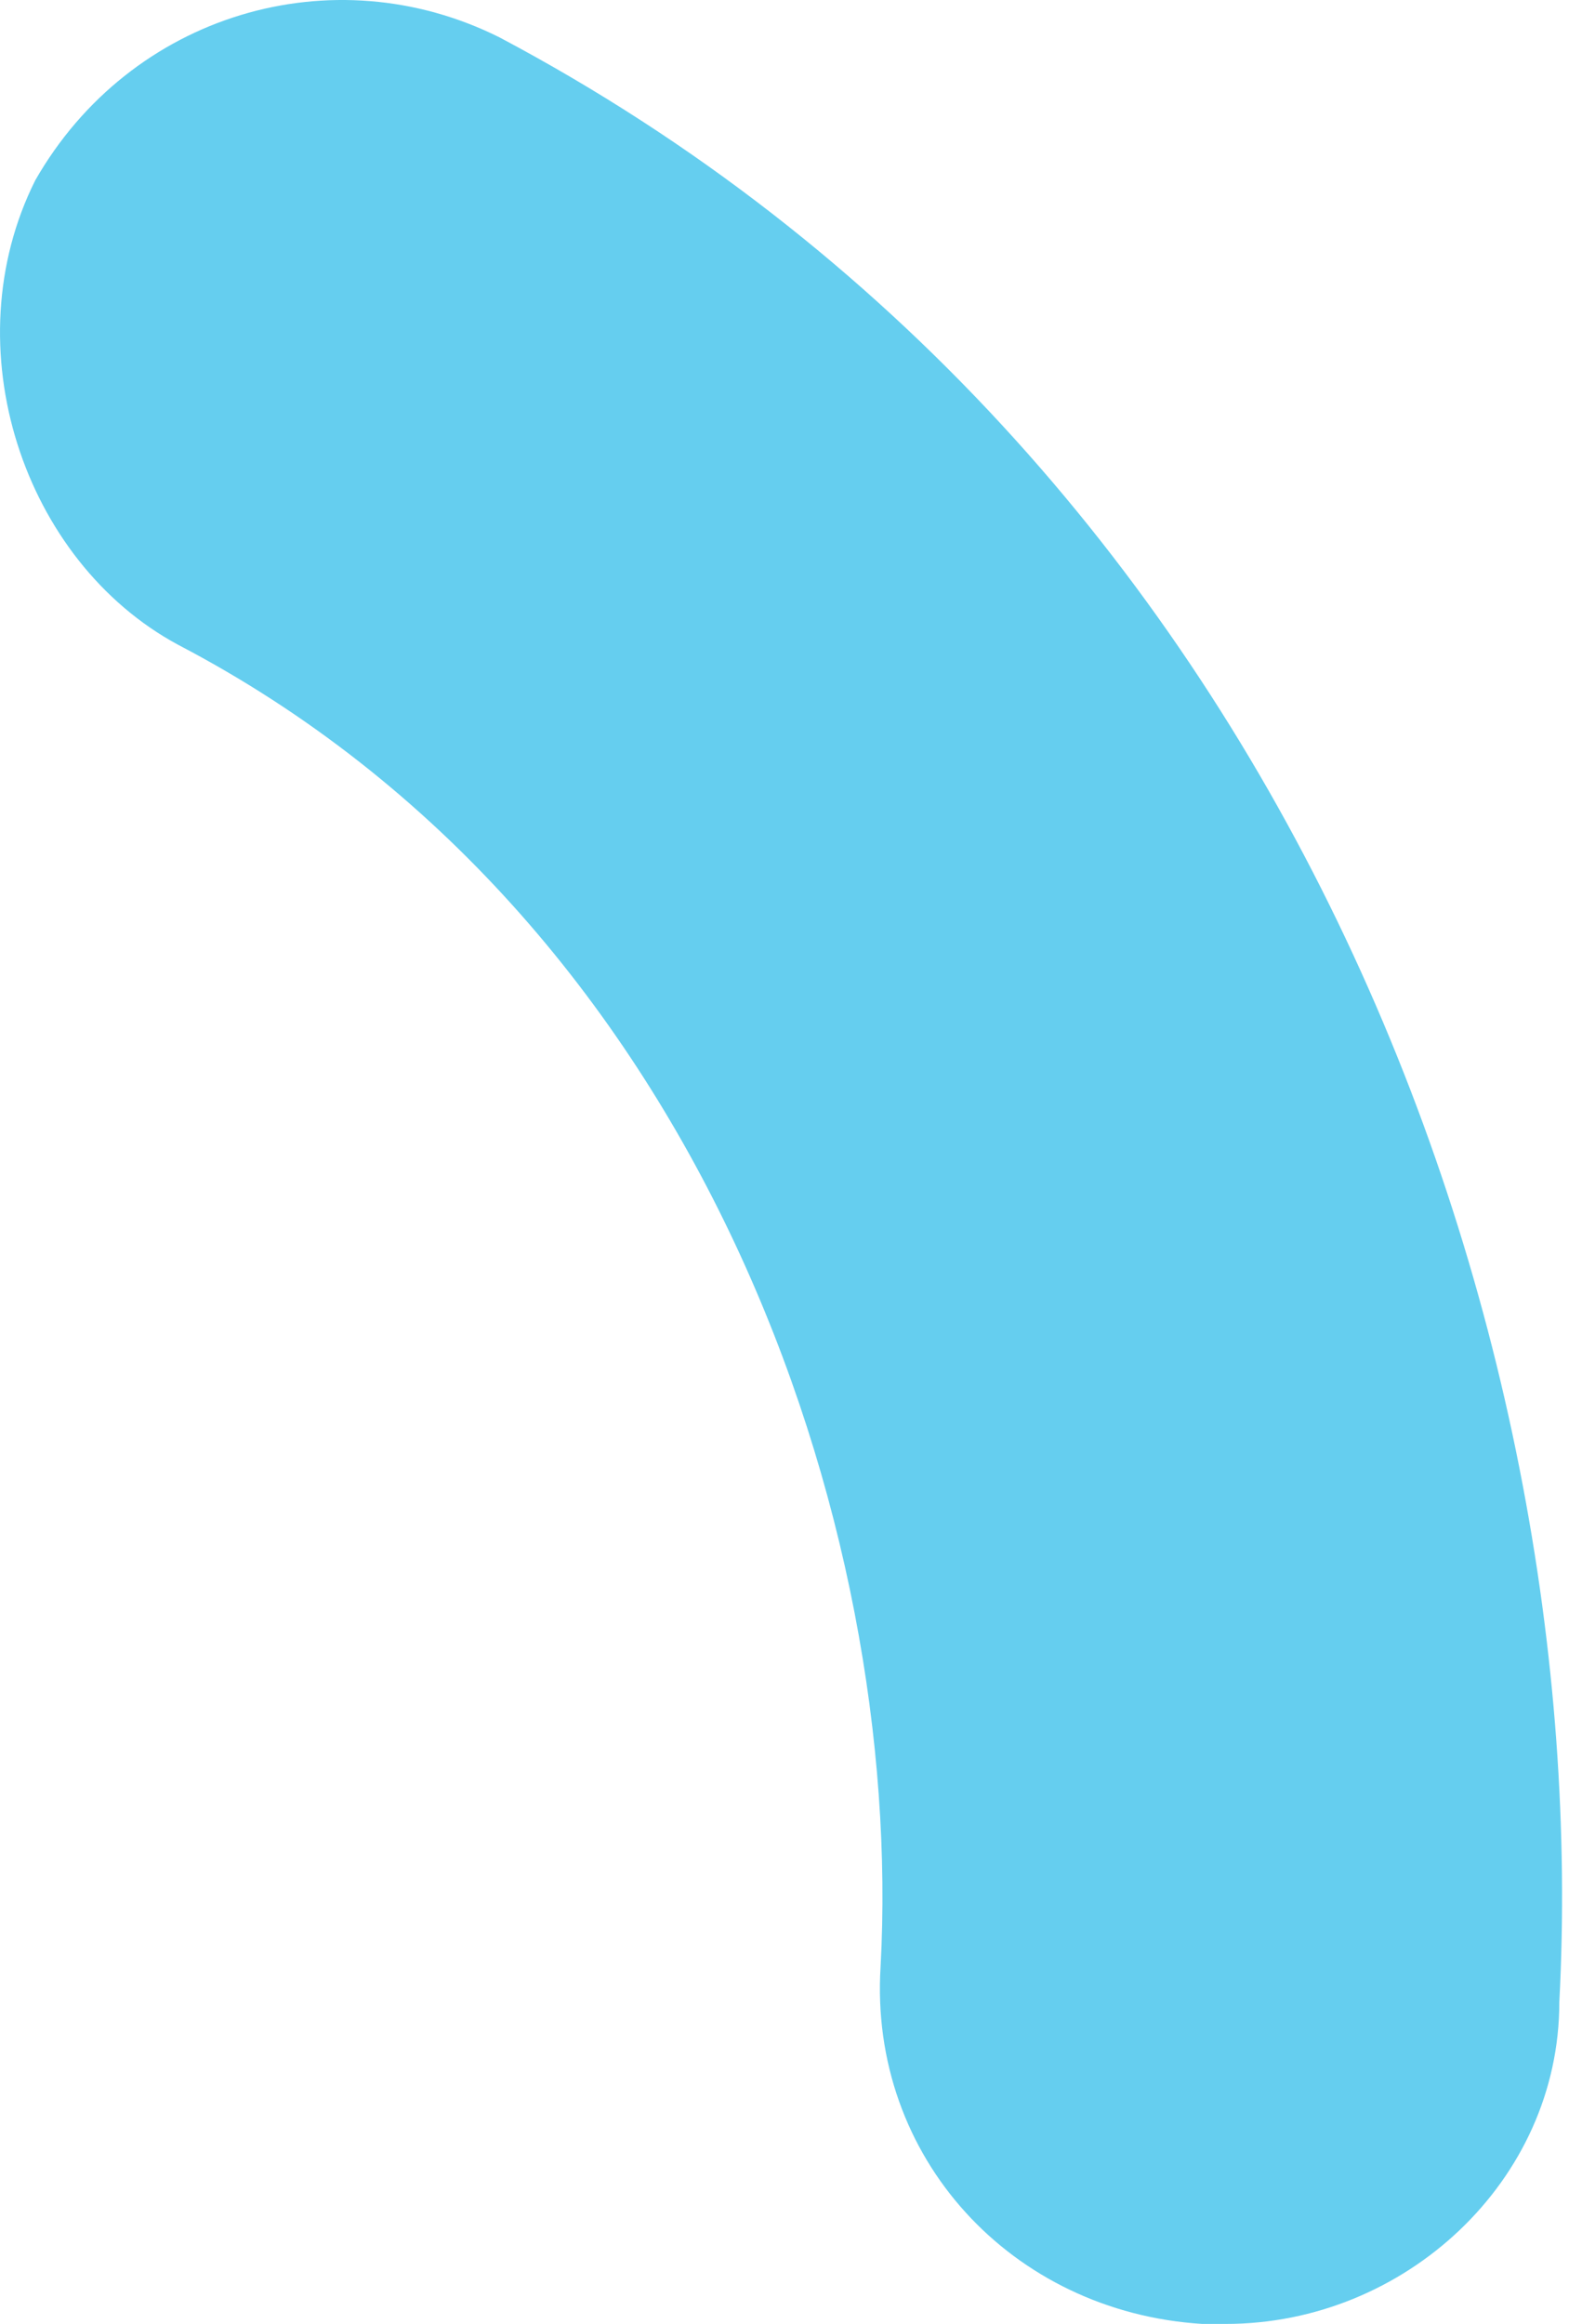 <?xml version="1.0" encoding="UTF-8"?> <svg xmlns="http://www.w3.org/2000/svg" width="32" height="47" viewBox="0 0 32 47" fill="none"> <path d="M3.602 13.04C14.2 18.579 18.294 30.863 17.812 39.774C17.572 43.628 20.462 46.758 24.316 47H24.798C28.41 47 31.541 44.11 31.541 40.496C32.264 26.767 26.002 9.186 10.106 0.757C6.734 -0.93 2.64 0.275 0.713 3.647C-0.974 7.019 0.471 11.353 3.602 13.04L3.602 13.04Z" fill="#65CEEF"></path> </svg> 